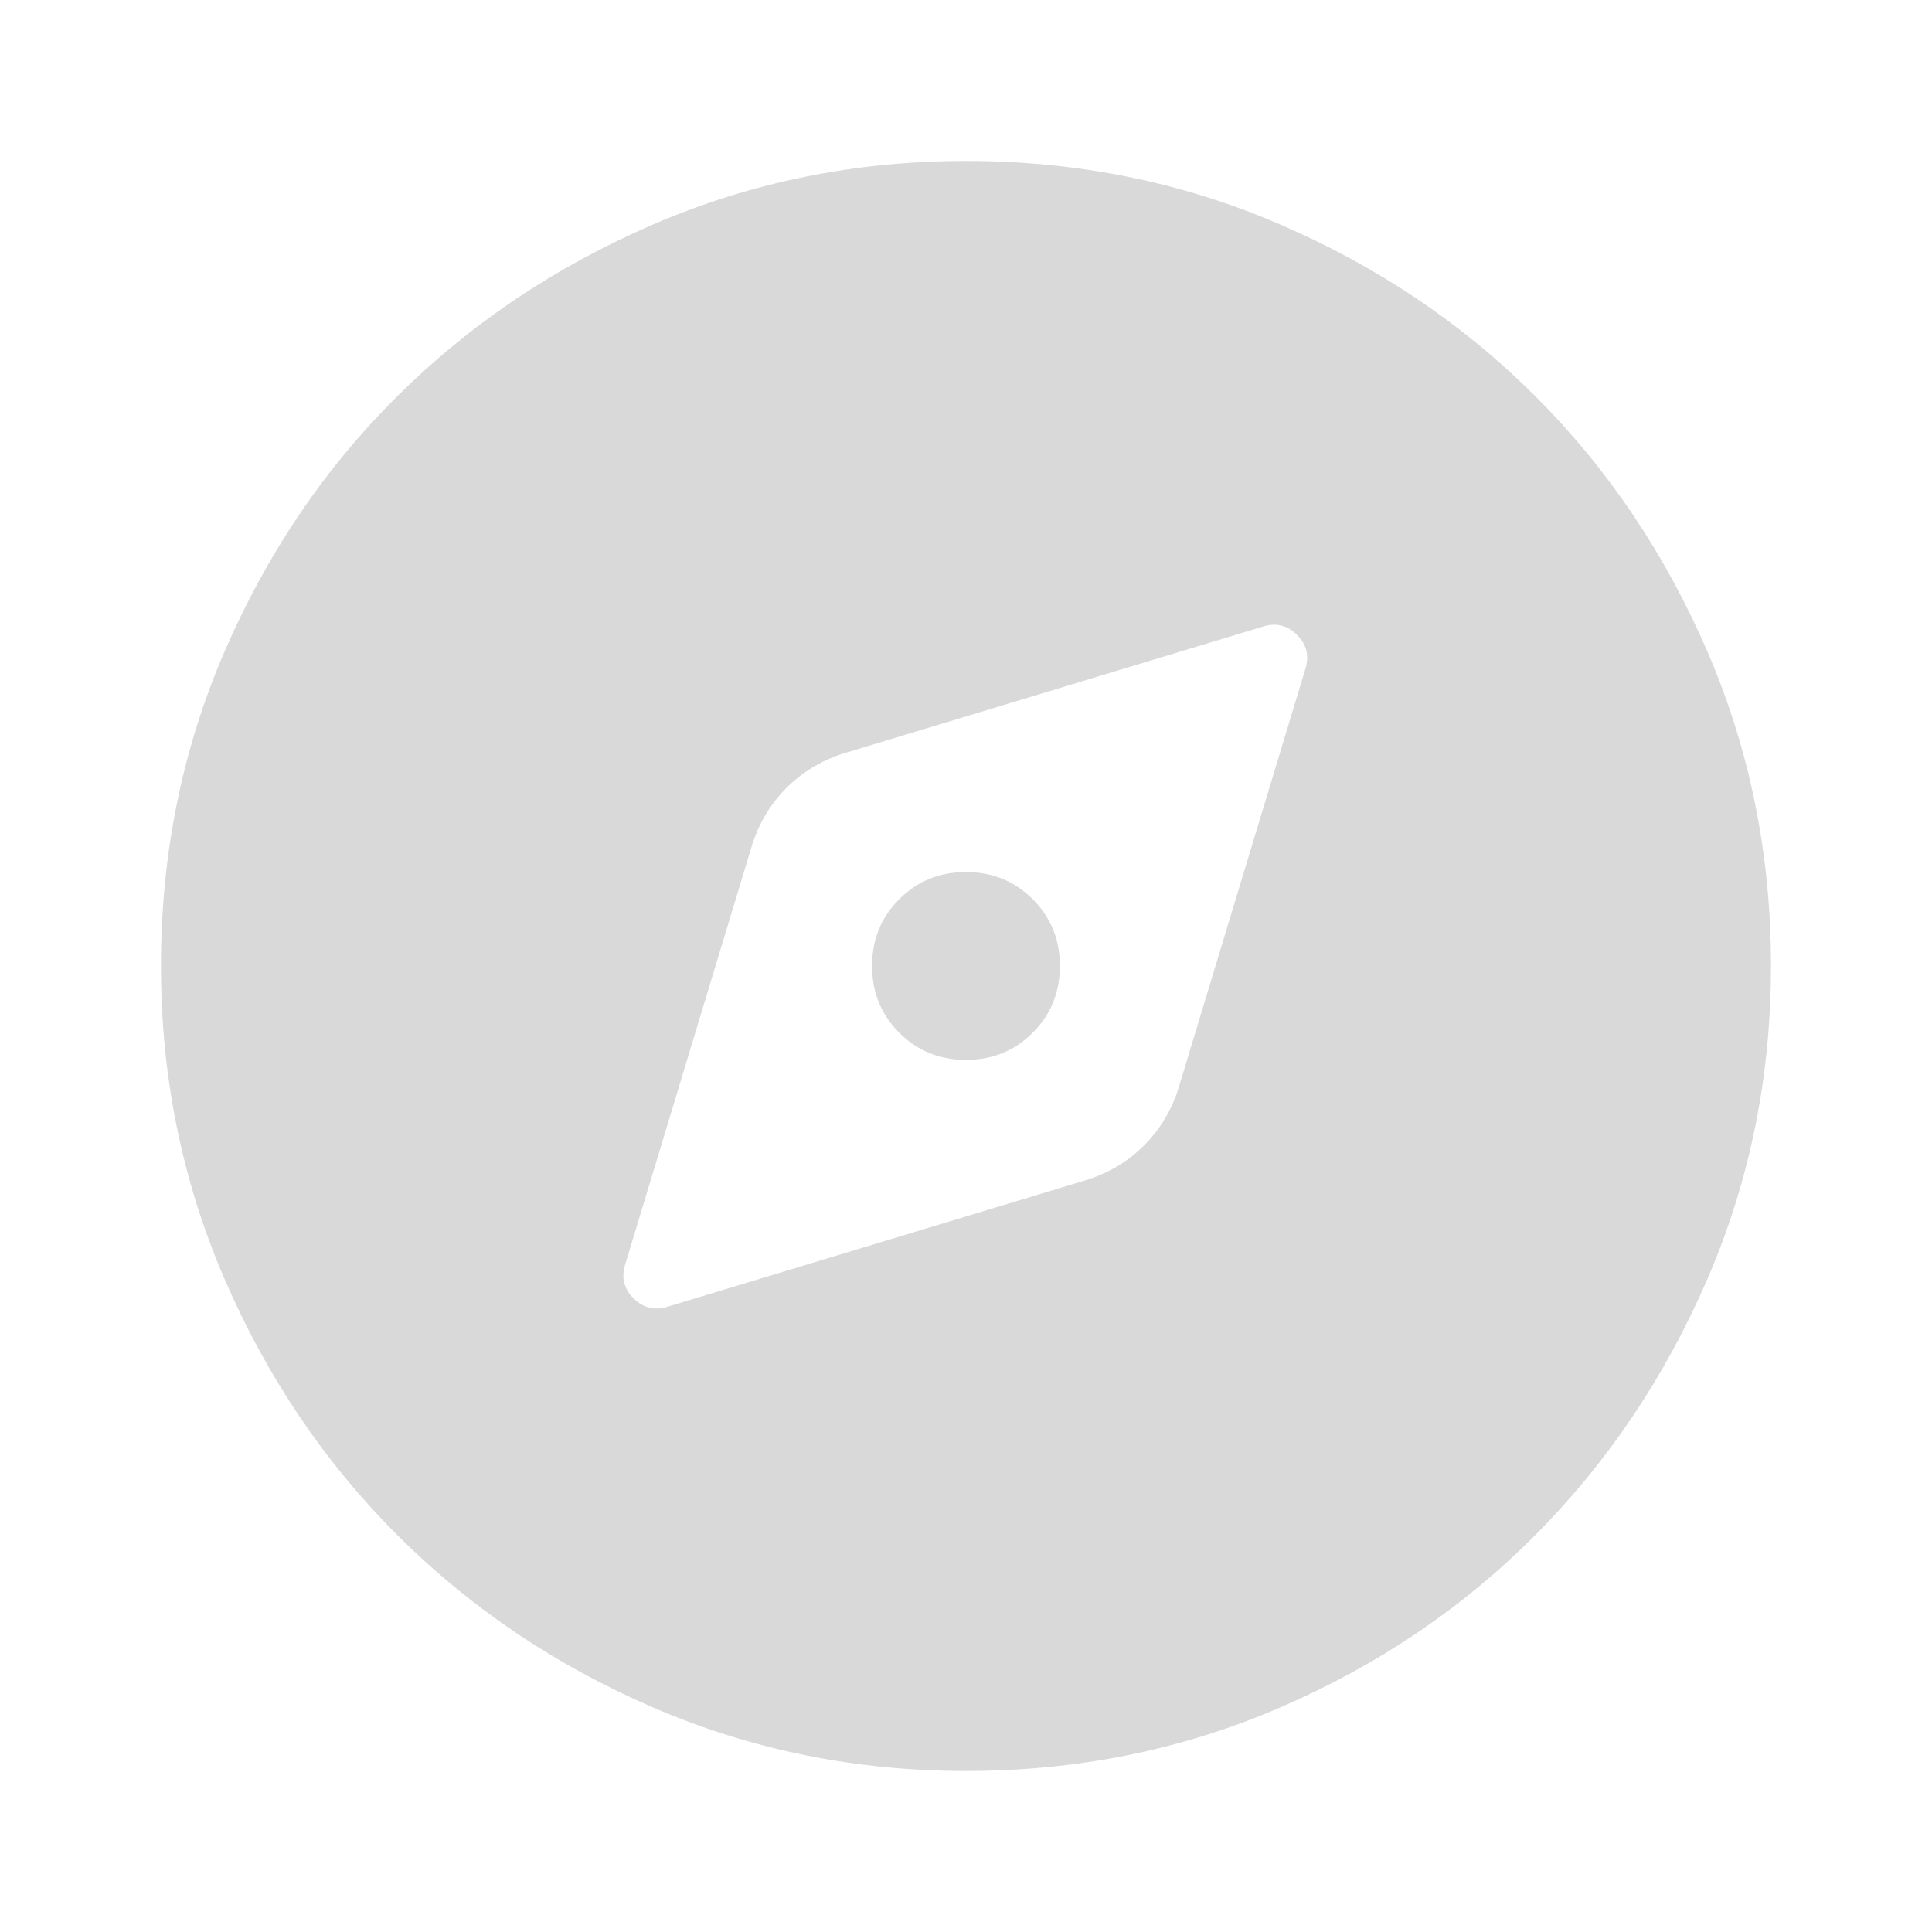 <svg width="32" height="32" viewBox="0 0 32 32" fill="none" xmlns="http://www.w3.org/2000/svg">
<path d="M11.055 21.644L18.033 19.533C18.388 19.414 18.694 19.227 18.949 18.972C19.205 18.716 19.392 18.411 19.51 18.055L21.622 11.077C21.688 10.862 21.642 10.675 21.483 10.516C21.323 10.357 21.136 10.31 20.922 10.377L13.944 12.488C13.588 12.607 13.283 12.794 13.027 13.049C12.771 13.305 12.585 13.611 12.466 13.966L10.355 20.944C10.288 21.159 10.335 21.346 10.494 21.505C10.653 21.664 10.84 21.71 11.055 21.644ZM15.999 17.555C15.562 17.555 15.194 17.405 14.894 17.105C14.594 16.805 14.444 16.436 14.444 15.999C14.444 15.562 14.594 15.194 14.894 14.894C15.194 14.594 15.562 14.444 15.999 14.444C16.436 14.444 16.805 14.594 17.105 14.894C17.405 15.194 17.555 15.562 17.555 15.999C17.555 16.436 17.405 16.805 17.105 17.105C16.805 17.405 16.436 17.555 15.999 17.555ZM15.999 29.333C14.17 29.333 12.444 28.983 10.822 28.283C9.199 27.583 7.785 26.629 6.577 25.422C5.37 24.214 4.416 22.799 3.716 21.177C3.016 19.555 2.666 17.829 2.666 15.999C2.666 14.155 3.016 12.422 3.716 10.799C4.416 9.177 5.37 7.766 6.577 6.566C7.785 5.366 9.199 4.416 10.822 3.716C12.444 3.016 14.17 2.666 15.999 2.666C17.844 2.666 19.577 3.016 21.199 3.716C22.822 4.416 24.233 5.366 25.433 6.566C26.633 7.766 27.583 9.177 28.283 10.799C28.983 12.422 29.333 14.155 29.333 15.999C29.333 17.829 28.983 19.555 28.283 21.177C27.583 22.799 26.633 24.214 25.433 25.422C24.233 26.629 22.822 27.583 21.199 28.283C19.577 28.983 17.844 29.333 15.999 29.333Z" fill="#D9D9D9"/>
</svg>
